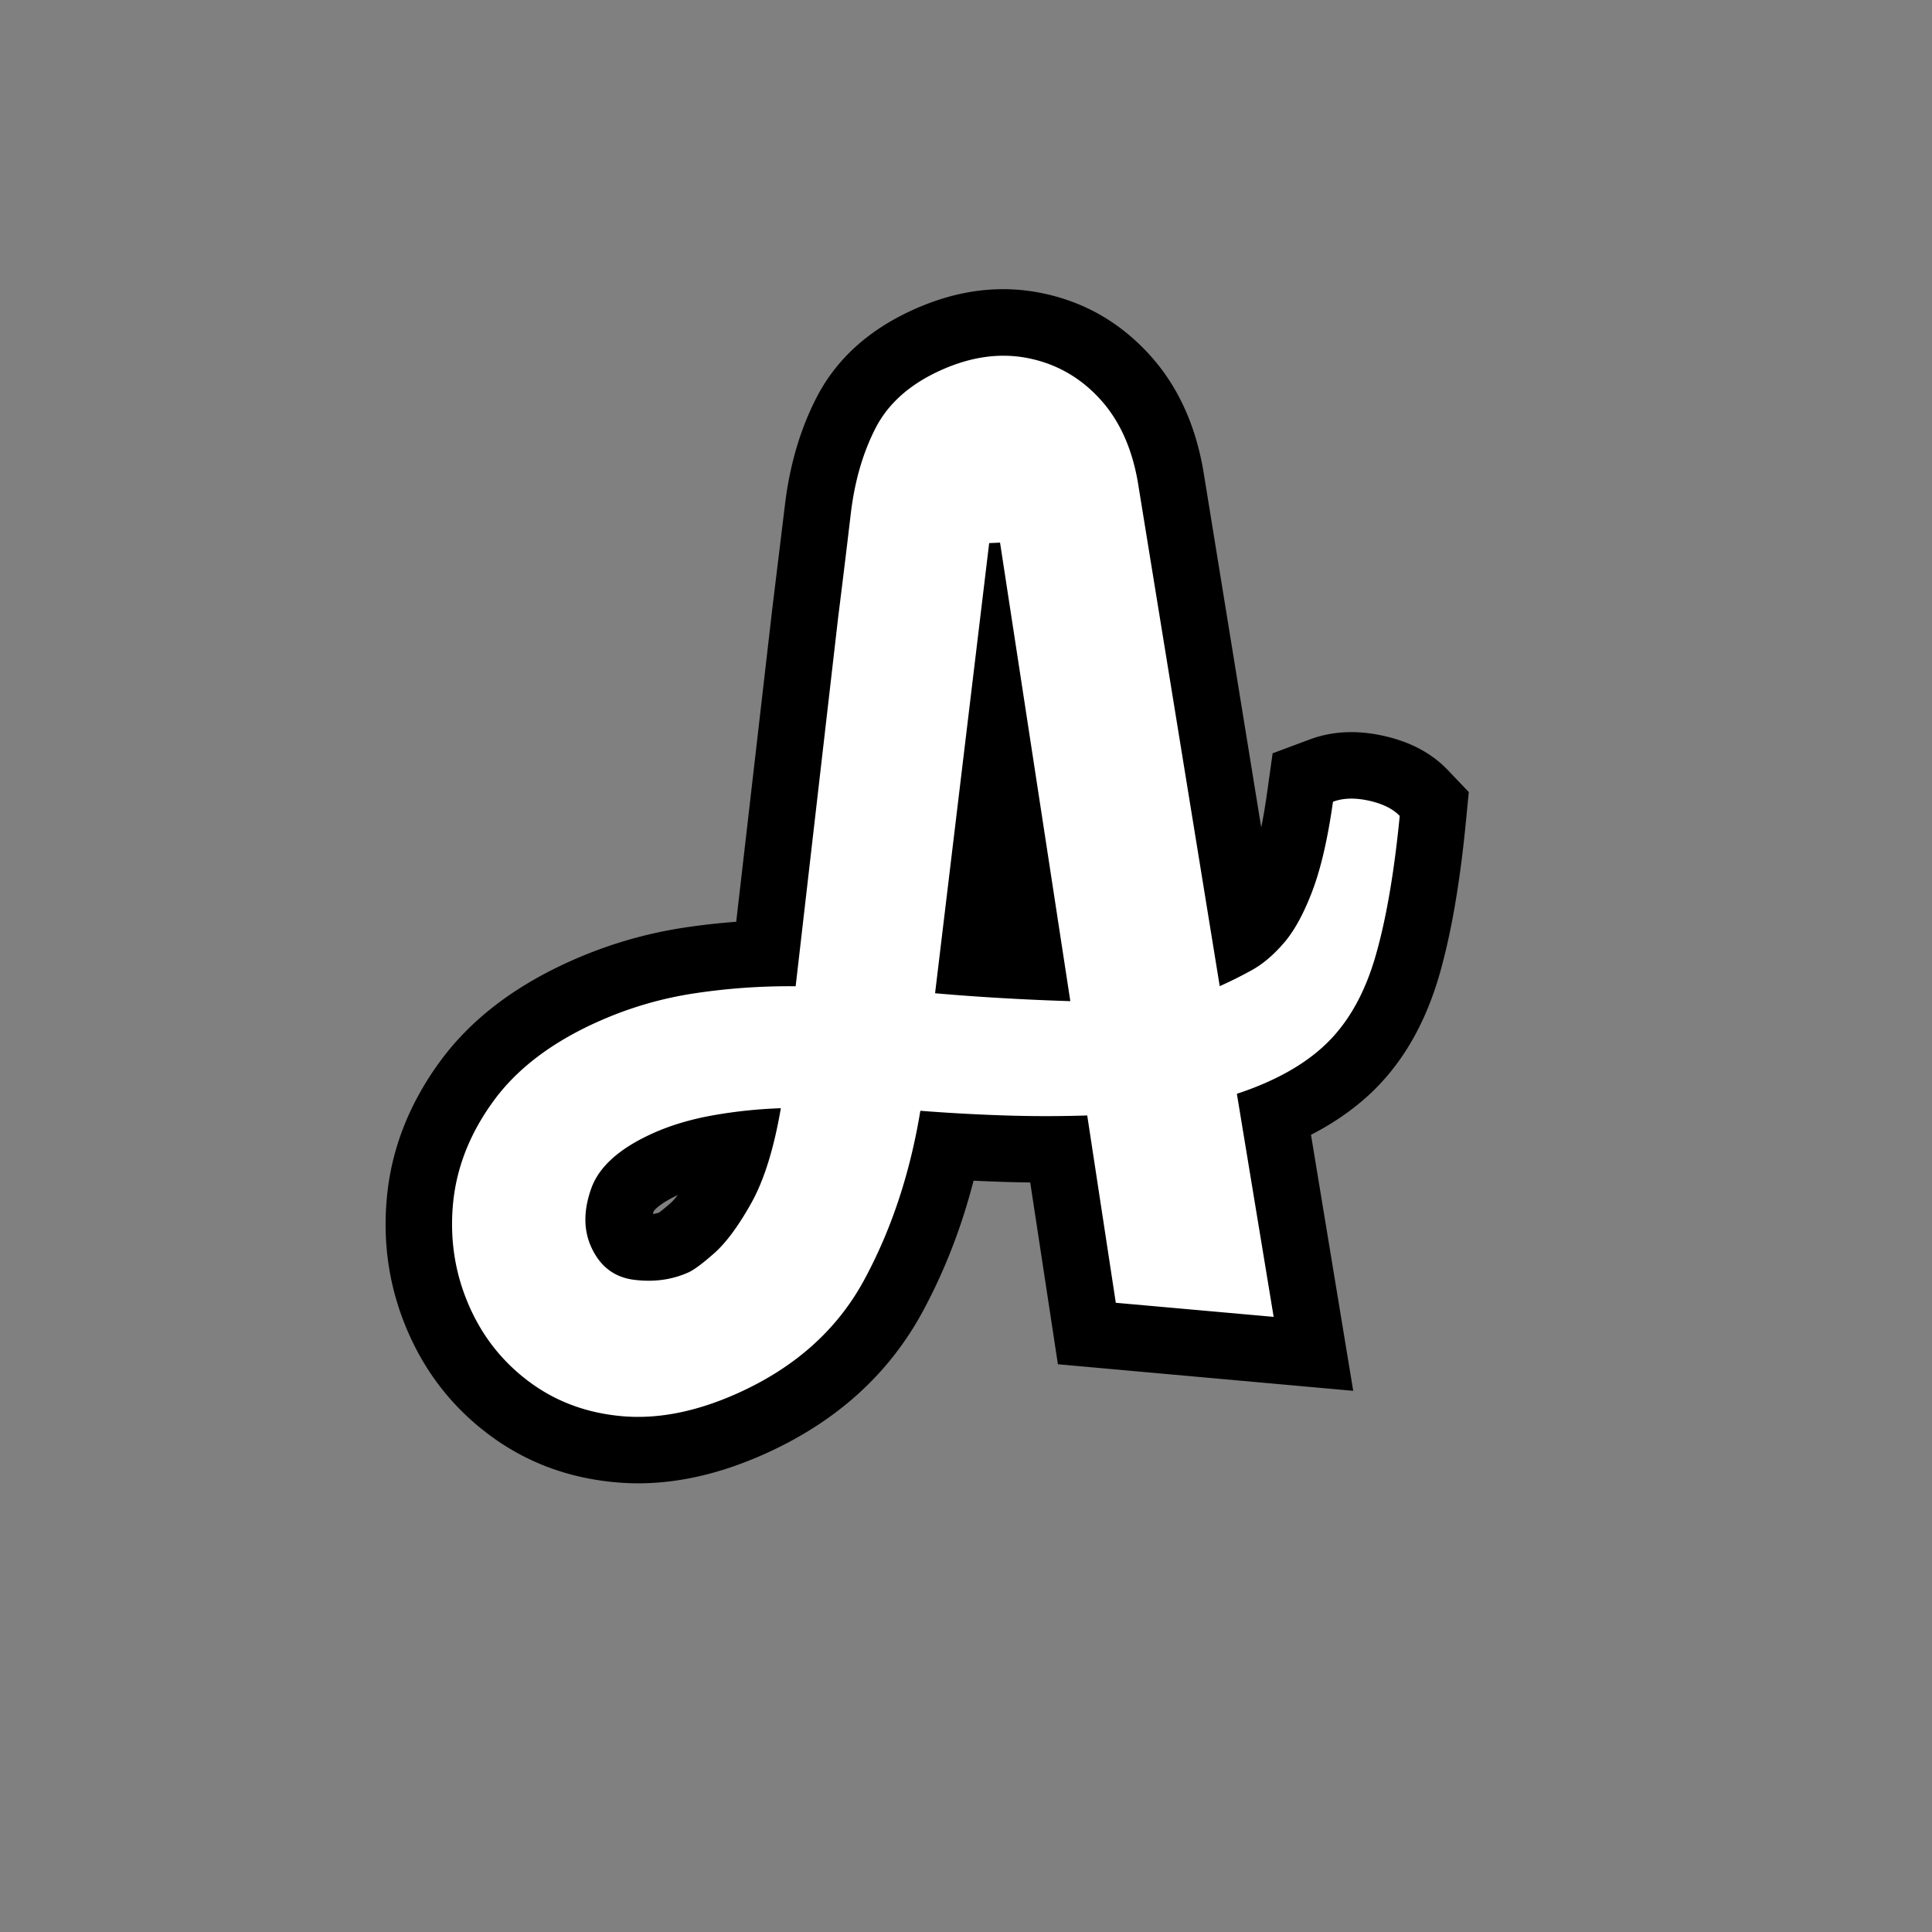 <svg xmlns="http://www.w3.org/2000/svg" width="500" height="500" version="1.0" viewBox="0 0 375 375"><rect x="0" y="0" width="375" height="375" fill="#808080" stroke="none"/><defs><clipPath id="a"><path d="M0 0h315v321H0z"/></clipPath></defs><g clip-path="url(#a)" transform="translate(15 26)"><path d="M239.217 117.529c4.32-1.61 9.05-1.856 14.2-.73 5.245 1.144 9.444 3.366 12.593 6.663l4.082 4.278-.574 5.883c-1.145 11.773-2.84 21.582-5.086 29.421-2.649 9.254-6.875 16.746-12.672 22.473-5.621 5.55-13.156 9.902-22.61 13.047l-4.074-12.242 12.73-2.102 9.852 59.738-57.32-5.156-7.055-46.34 12.754-1.941.387 12.898a270.48 270.48 0 0 1-17.254-.035c-5.676-.195-11.184-.5-16.527-.918l1.007-12.86 12.73 2.09c-2.226 13.54-6.308 25.81-12.25 36.813-6.648 12.309-16.944 21.57-30.882 27.781-9.84 4.387-19.289 6.204-28.344 5.458-9.289-.766-17.5-3.774-24.636-9.016-7.016-5.156-12.305-11.738-15.875-19.746-3.711-8.328-5.153-17.121-4.317-26.383.844-9.398 4.254-18.21 10.23-26.434 5.934-8.171 14.458-14.73 25.575-19.683a84.759 84.759 0 0 1 22.121-6.465 138.019 138.019 0 0 1 21.559-1.492l-.118 12.898-12.816-1.476 8.234-71.461 2.48-20.375c.927-7.82 2.985-14.825 6.18-21.012 3.868-7.48 10.2-13.184 19.004-17.105 8.317-3.708 16.512-4.75 24.586-3.125 8.106 1.625 15.016 5.52 20.73 11.675 5.571 5.996 9.15 13.625 10.735 22.883l15.895 97.926-12.735 2.07-5.254-11.785a73.007 73.007 0 0 0 5.262-2.617c.762-.418 1.649-1.207 2.656-2.367 1.024-1.176 2.102-3.239 3.235-6.188 1.324-3.457 2.43-8.34 3.312-14.644l1.07-7.614Zm9.015 24.176-4.507-12.09 12.777 1.793c-1.156 8.25-2.75 15.015-4.777 20.3-2.22 5.79-4.84 10.422-7.86 13.891-3.031 3.484-6.281 6.172-9.75 8.066a97.303 97.303 0 0 1-7.129 3.543l-15.3 6.82-18.543-114.241c-.723-4.211-2.125-7.438-4.207-9.684-1.942-2.09-4.243-3.398-6.907-3.934-2.695-.543-5.695-.078-9 1.395-3.293 1.469-5.488 3.262-6.582 5.379-1.761 3.414-2.925 7.512-3.492 12.293l-2.46 20.207-9.563 82.992-11.606-.105c-5.887-.055-11.73.351-17.527 1.214a59.135 59.135 0 0 0-15.414 4.508c-6.91 3.078-11.977 6.84-15.203 11.281-3.188 4.383-4.989 8.91-5.41 13.579-.43 4.804.3 9.328 2.187 13.57 1.715 3.848 4.246 7 7.586 9.457 3.219 2.363 7.043 3.726 11.48 4.094 4.664.386 9.907-.72 15.72-3.309 8.589-3.828 14.816-9.32 18.683-16.476 4.57-8.465 7.734-18.043 9.492-28.735l1.922-11.695 11.812.926c4.965.386 10.094.671 15.387.851 5.211.176 10.414.188 15.61.031l11.421-.34 7.25 47.63-12.754 1.94 1.157-12.847 30.648 2.758-1.156 12.848-12.727 2.097-8.933-54.156 10.449-3.476c5.644-1.88 9.855-4.184 12.621-6.918 2.59-2.559 4.59-6.301 6-11.22 1.812-6.335 3.215-14.605 4.21-24.82l12.84 1.25-9.331 8.907c.383.402.758.691 1.117.87a4.706 4.706 0 0 0-.547-.144c-.3-.062-.5-.093-.594-.093.254-.008.559-.075.91-.207Zm-80.644 12.246c4.164.355 8.45.656 12.851.91 4.407.254 8.645.441 12.708.566l-.395 12.895-12.754 1.957-13.652-89 12.754-1.957.5 12.89-2.098.082-.5-12.89 12.812 1.539-10.511 87.402-12.809-1.539Zm-15.5 24.578 13.422-111.59 24.597-.953 17.747 115.703-15.497-.473a493.58 493.58 0 0 1-13.394-.593 489.23 489.23 0 0 1-13.563-.961Zm-38.758 30.676a5.945 5.945 0 0 0-.683.351c.058-.039.164-.113.312-.223a37.317 37.317 0 0 0 2.156-1.777c1.192-1.047 2.672-3.152 4.446-6.32 1.77-3.156 3.195-7.922 4.28-14.305l12.72 2.168.43 12.895a78.35 78.35 0 0 0-11.286 1.18c-3.25.585-6.117 1.429-8.601 2.538-2.047.91-3.582 1.82-4.598 2.723a4 4 0 0 0-.598.629c-.02.023-.027.039-.031.043a1.38 1.38 0 0 0 .043-.098c-.262.727-.395 1.297-.398 1.711l-.024-.004v.04a2.838 2.838 0 0 0-.543-.54c-.469-.363-.906-.57-1.308-.62 1.453.187 2.68.054 3.683-.391Zm10.504 23.57c-5.402 2.406-11.223 3.21-17.453 2.414-4.246-.54-7.988-2.063-11.223-4.57-3.094-2.395-5.504-5.528-7.23-9.403-2.887-6.48-2.98-13.465-.285-20.953 2.77-7.68 9.086-13.723 18.957-18.12 4.39-1.958 9.238-3.411 14.543-4.364a104.411 104.411 0 0 1 14.988-1.574l15.805-.528-2.657 15.59c-1.586 9.305-3.988 16.832-7.207 22.578-3.215 5.738-6.523 10.102-9.93 13.094-3.277 2.883-6.05 4.828-8.308 5.836Zm0 0"/><path fill="#fff" d="M243.732 129.619c1.946-.727 4.254-.801 6.922-.22 2.676.587 4.688 1.575 6.032 2.97-1.075 11-2.633 20.043-4.672 27.125-2.032 7.086-5.14 12.699-9.328 16.843-4.188 4.149-10.059 7.47-17.61 9.97l7.14 43.296-30.64-2.734-5.547-36.36c-5.468.18-10.945.172-16.422-.015a361.216 361.216 0 0 1-15.968-.891c-1.992 12.125-5.617 23.055-10.875 32.781-5.25 9.73-13.508 17.106-24.766 22.125-7.836 3.492-15.184 4.953-22.047 4.39-6.851-.57-12.867-2.757-18.047-6.562-5.187-3.812-9.097-8.68-11.734-14.609-2.8-6.27-3.883-12.922-3.25-19.953.637-7.04 3.246-13.711 7.828-20.016 4.586-6.312 11.383-11.472 20.39-15.484a71.92 71.92 0 0 1 18.766-5.485 123.517 123.517 0 0 1 19.532-1.359l8.234-71.469c.906-7.218 1.727-13.976 2.469-20.28.75-6.302 2.363-11.852 4.843-16.657 2.489-4.8 6.754-8.547 12.797-11.235 5.813-2.593 11.41-3.347 16.797-2.265 5.383 1.074 9.988 3.672 13.813 7.797 3.82 4.125 6.312 9.554 7.468 16.281l15.891 97.812a83.173 83.173 0 0 0 6.172-3.078c2.113-1.156 4.18-2.894 6.203-5.218 2.031-2.32 3.879-5.664 5.547-10.032 1.676-4.363 3.031-10.187 4.062-17.468Zm-77.234 37.171a435.4 435.4 0 0 0 13.203.954c4.52.261 8.867.453 13.047.578l-13.64-89-2.11.093Zm-47.922 54.204c1.07-.47 2.754-1.711 5.047-3.735 2.3-2.031 4.695-5.27 7.188-9.719 2.488-4.445 4.406-10.593 5.75-18.437a94.11 94.11 0 0 0-13.141 1.375c-4.281.762-8.14 1.906-11.578 3.437-6.524 2.918-10.543 6.493-12.063 10.72-1.52 4.23-1.539 8.007-.062 11.327 1.695 3.793 4.46 5.938 8.297 6.438 3.843.492 7.363.023 10.562-1.406Zm0 0"/></g></svg>